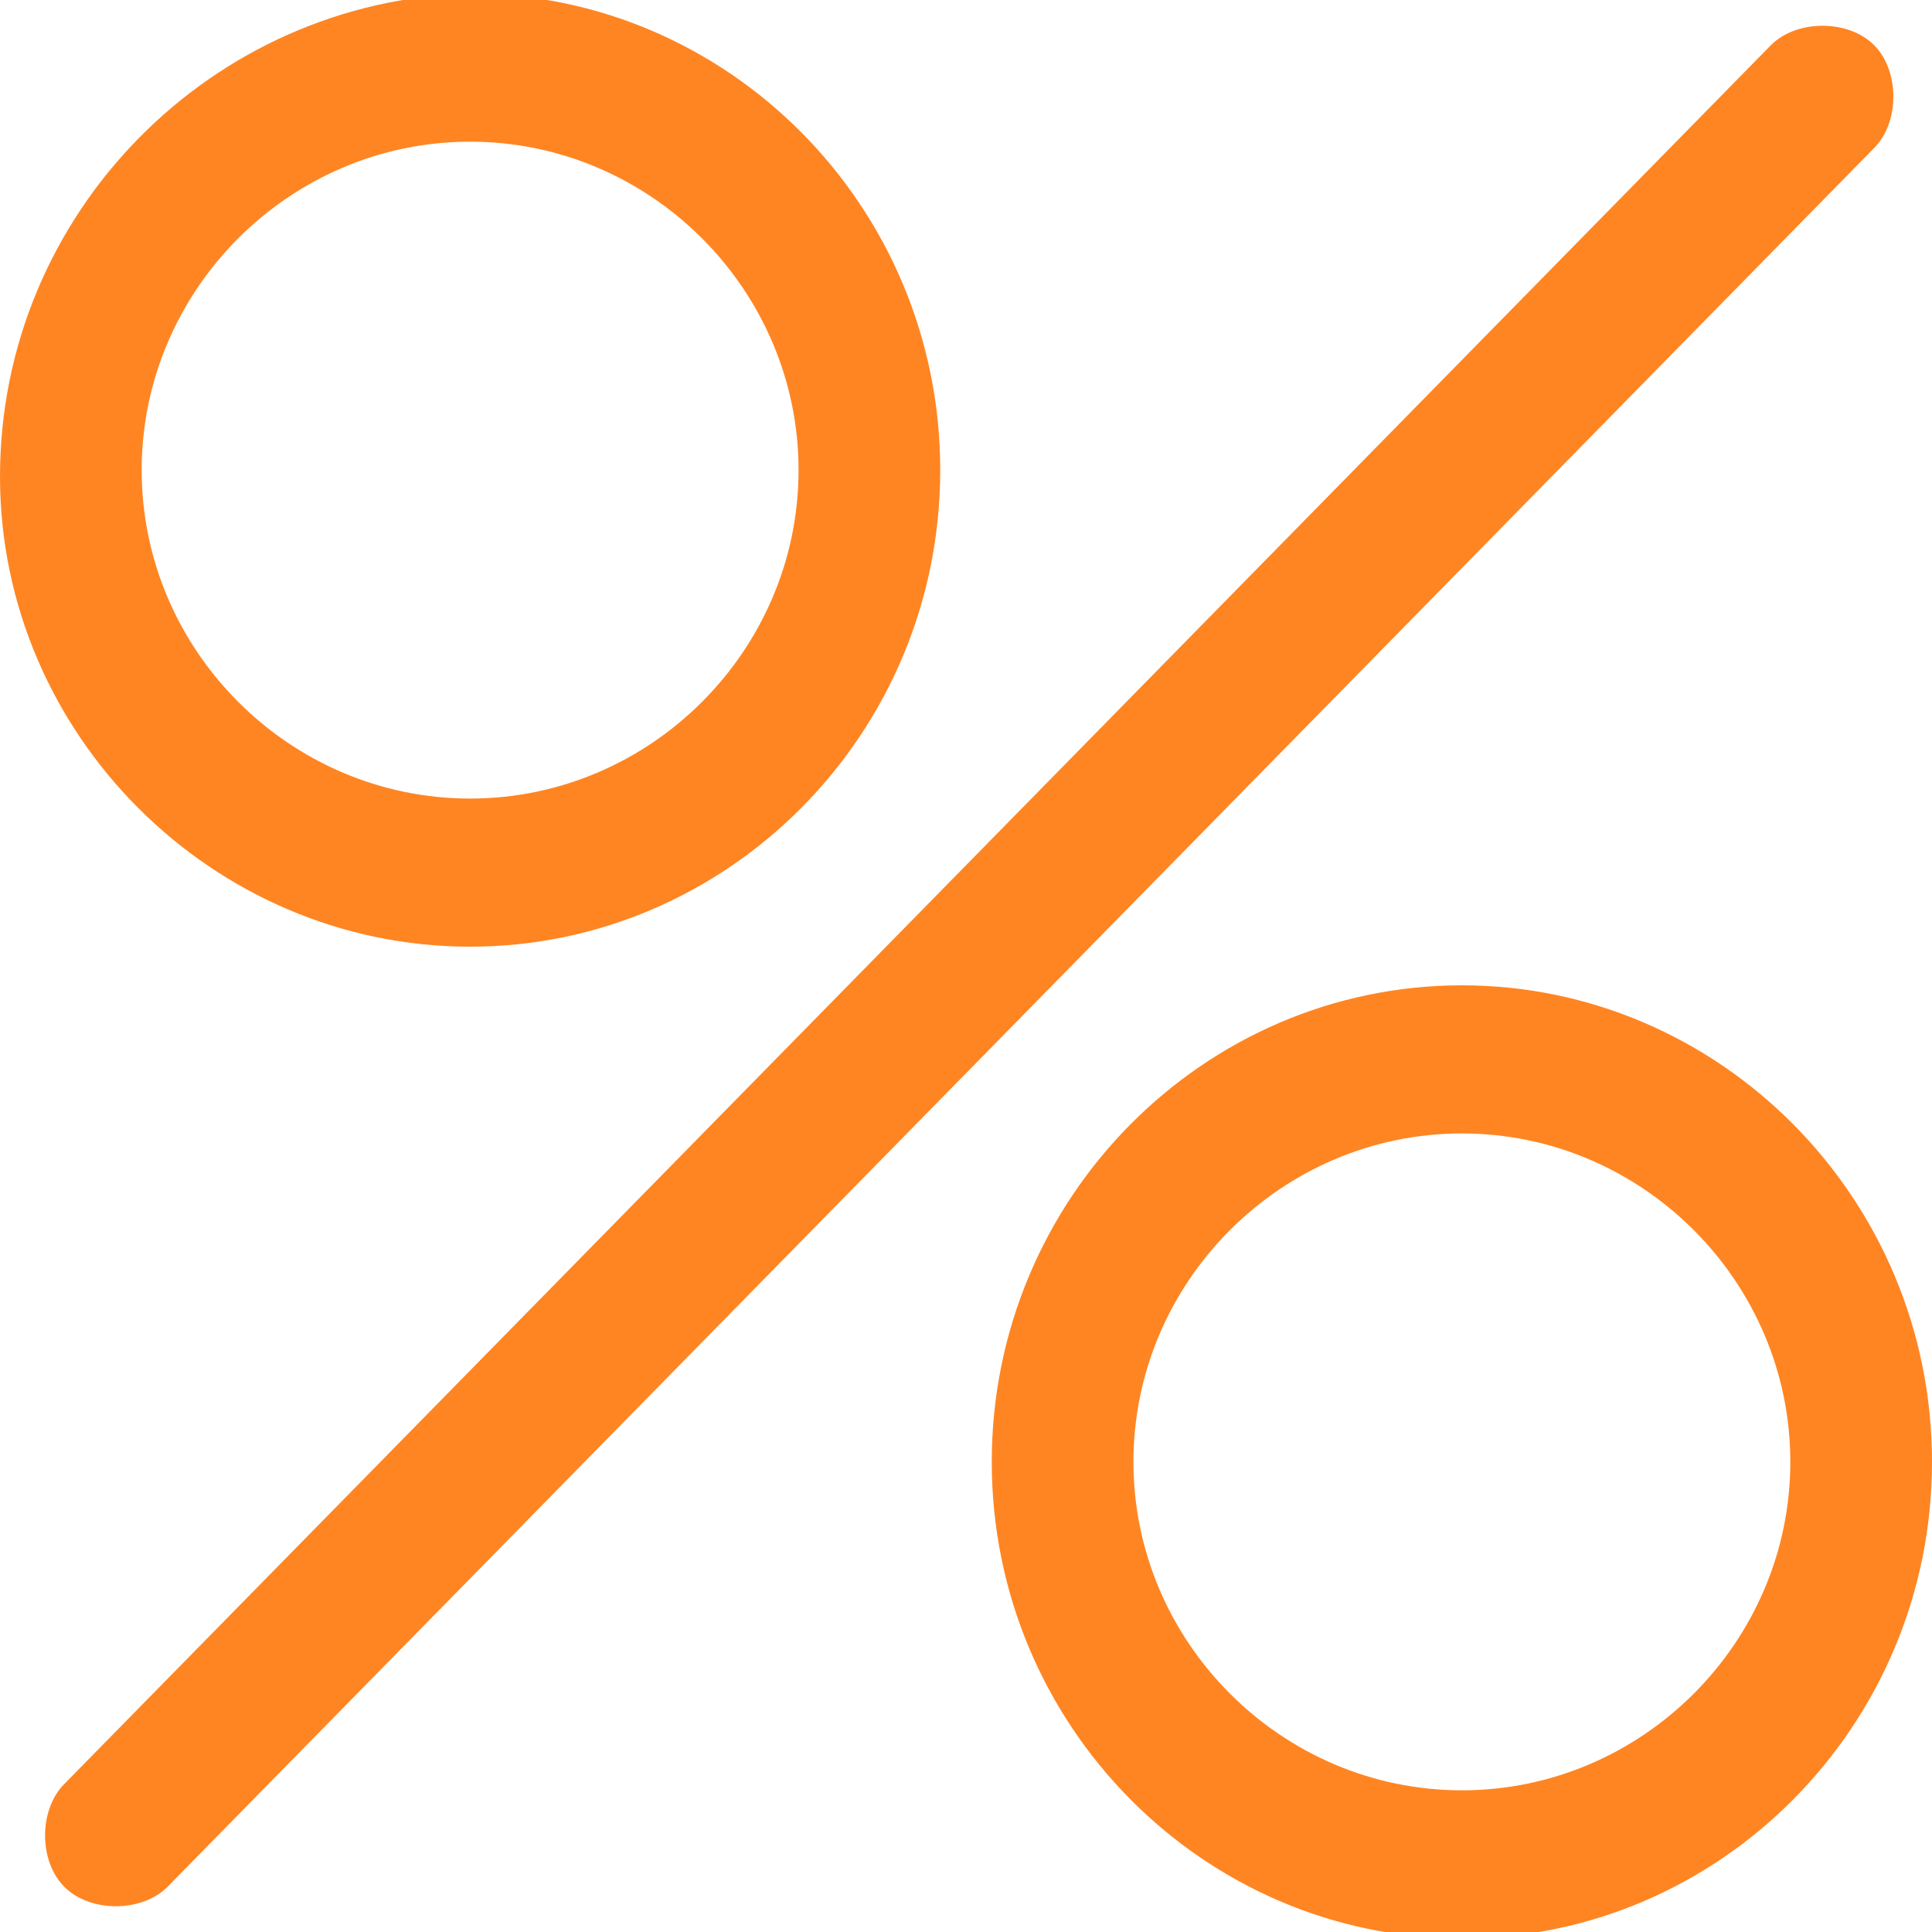 <?xml version="1.0" encoding="utf-8"?>
<!-- Generator: Adobe Illustrator 19.1.0, SVG Export Plug-In . SVG Version: 6.00 Build 0)  -->
<svg version="1.1" id="Layer_1" xmlns="http://www.w3.org/2000/svg" xmlns:xlink="http://www.w3.org/1999/xlink" x="0px" y="0px"
	 width="30px" height="30px" viewBox="0 0 30 30" enable-background="new 0 0 30 30" xml:space="preserve">
<path fill="#FF8522" d="M22.7,15.3c-4,0-7.3,3.3-7.3,7.4c0,4.1,3.3,7.4,7.3,7.4c4,0,7.3-3.3,7.3-7.4C30,18.6,26.7,15.3,22.7,15.3z
	 M22.7,27.8c-2.8,0-5.1-2.3-5.1-5.1c0-2.8,2.3-5.1,5.1-5.1c2.8,0,5.1,2.3,5.1,5.1C27.8,25.5,25.5,27.8,22.7,27.8z"/>
<path fill="#FF8522" d="M7.3,14.7c4,0,7.3-3.3,7.3-7.4c0-4.1-3.3-7.4-7.3-7.4C3.3,0,0,3.3,0,7.4C0,11.4,3.3,14.7,7.3,14.7z M7.3,2.2
	c2.8,0,5.1,2.3,5.1,5.1c0,2.8-2.3,5.1-5.1,5.1s-5.1-2.3-5.1-5.1C2.2,4.5,4.5,2.2,7.3,2.2z"/>
<path fill="#FF8522" d="M29.4,1.5c0-0.3-0.1-0.6-0.3-0.8c-0.2-0.2-0.5-0.3-0.8-0.3c-0.3,0-0.6,0.1-0.8,0.3l-26.5,27
	c-0.2,0.2-0.3,0.5-0.3,0.8c0,0.3,0.1,0.6,0.3,0.8c0.2,0.2,0.5,0.3,0.8,0.3c0.3,0,0.6-0.1,0.8-0.3l26.5-27
	C29.3,2.1,29.4,1.8,29.4,1.5z"/>
</svg>
